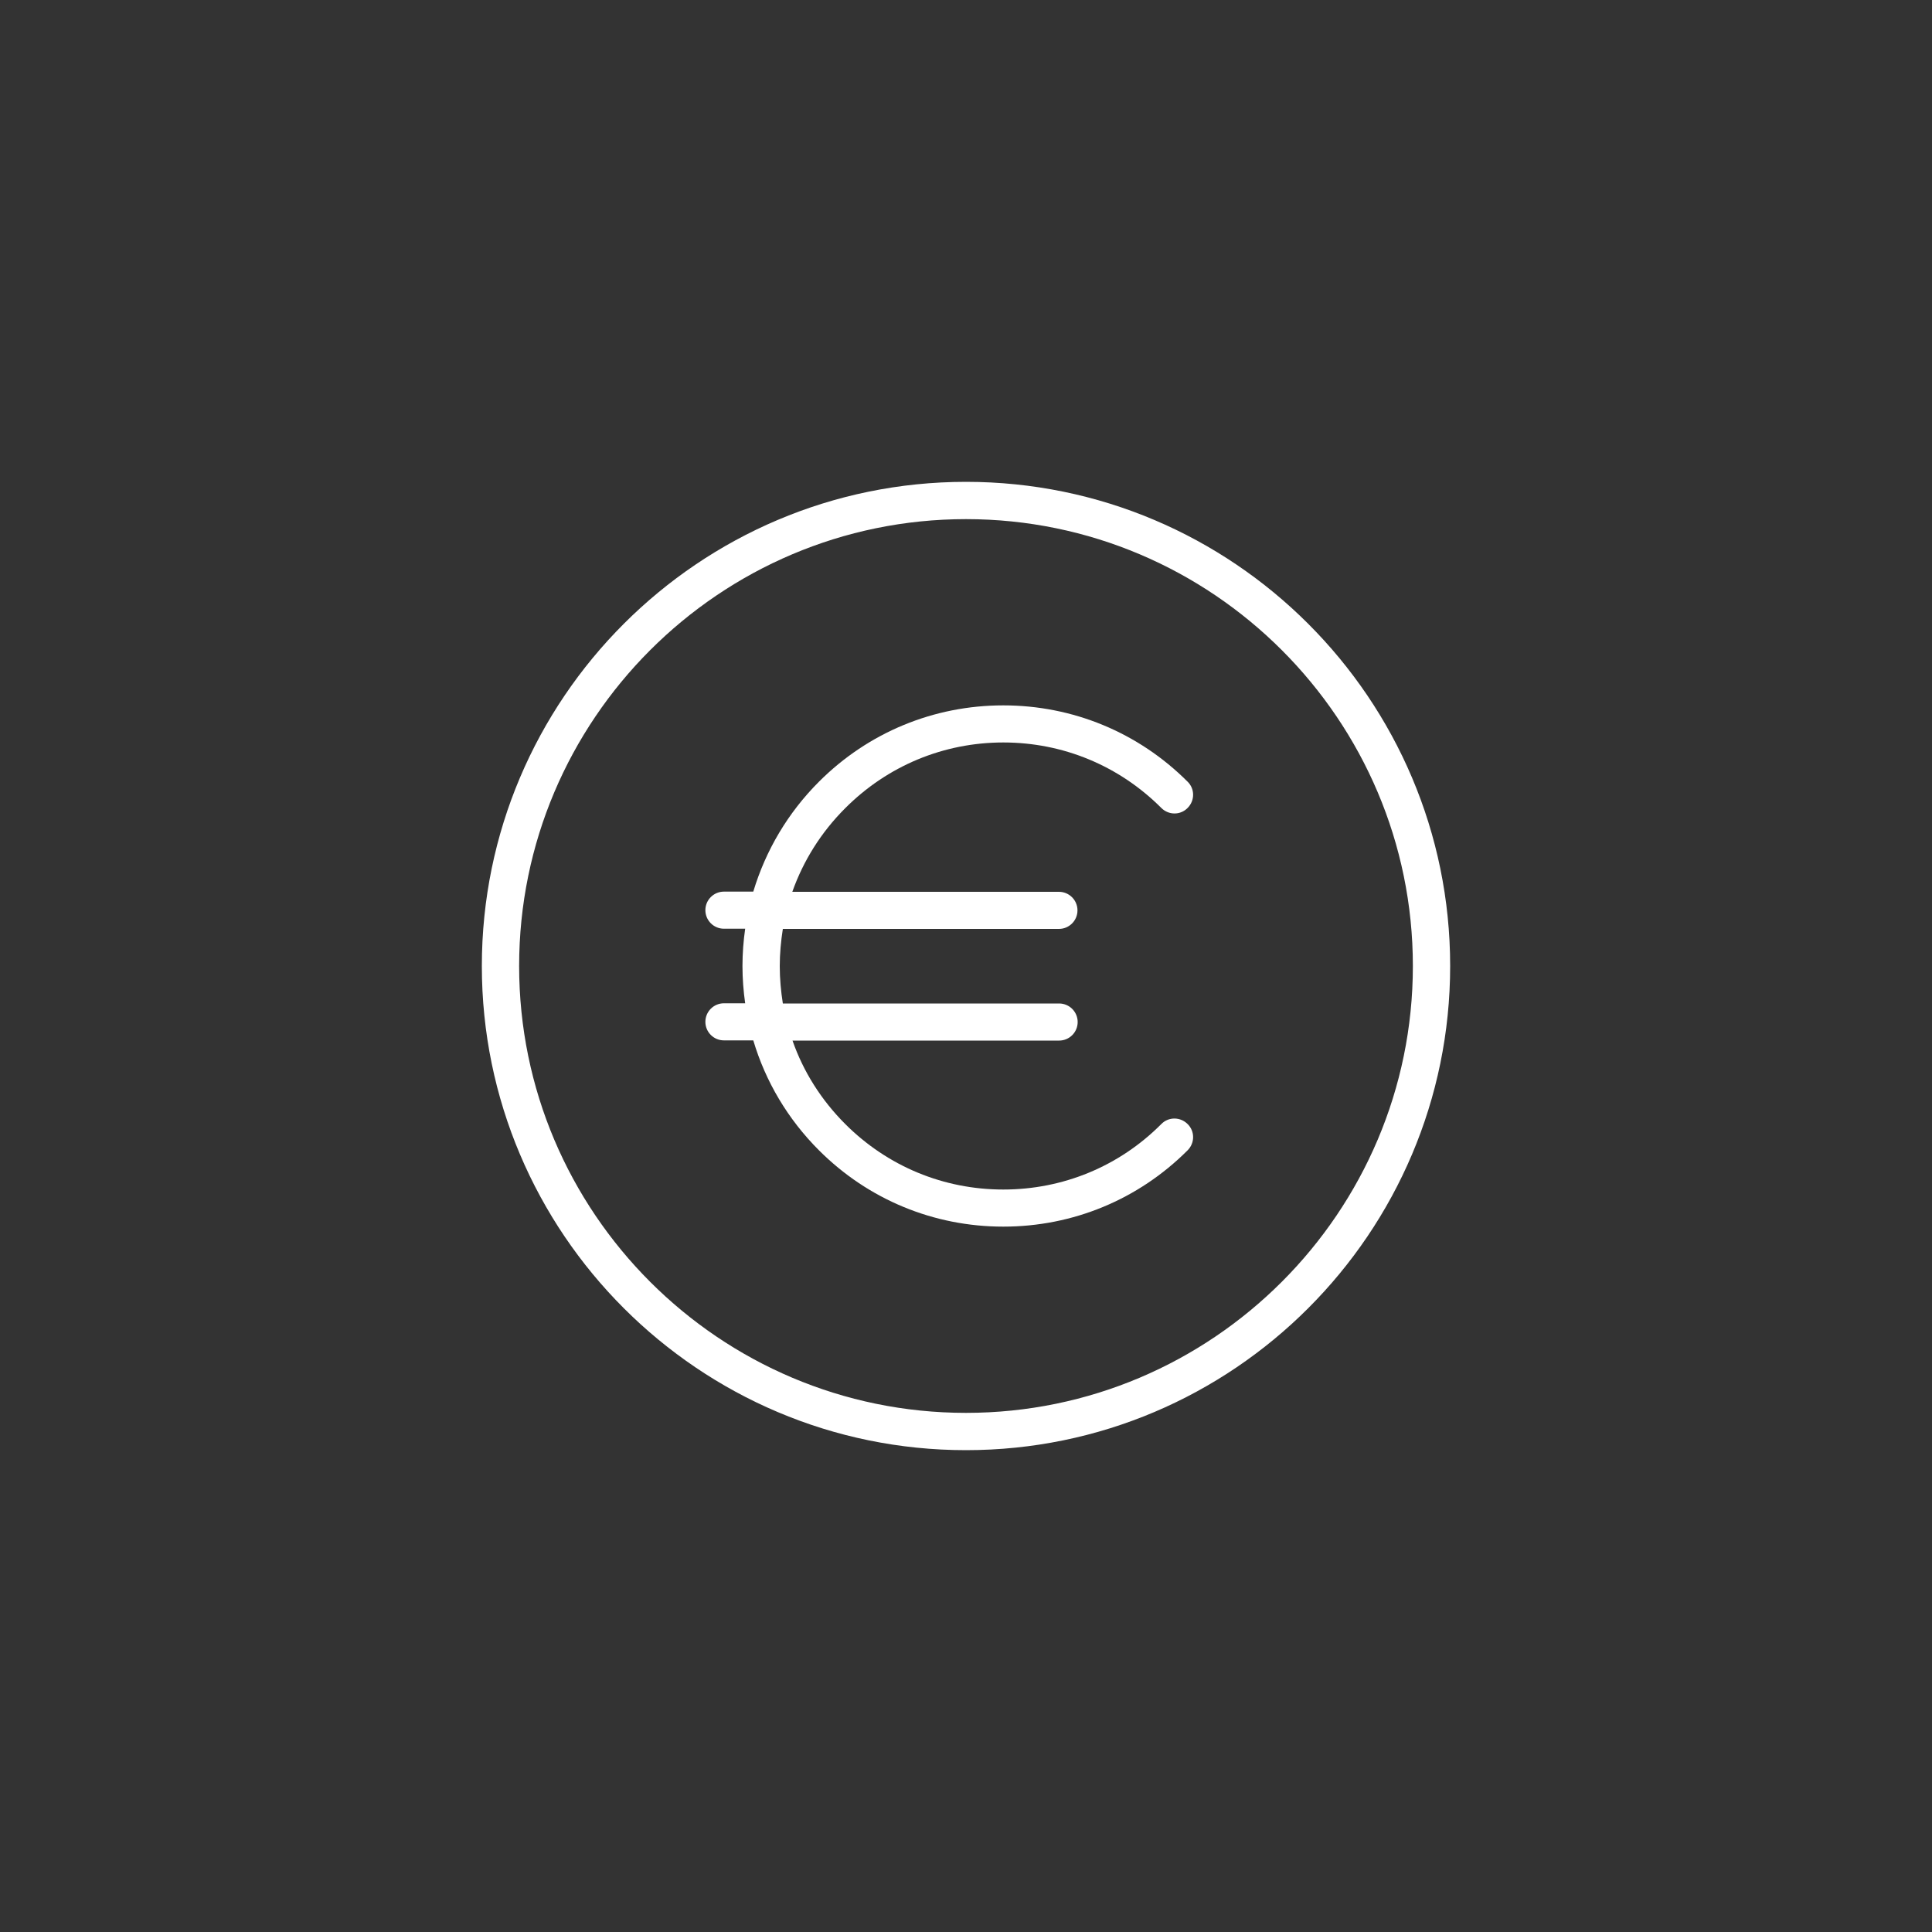 <?xml version="1.0" encoding="utf-8"?>
<!-- Generator: Adobe Illustrator 23.1.1, SVG Export Plug-In . SVG Version: 6.00 Build 0)  -->
<svg version="1.1" id="Capa_1" xmlns="http://www.w3.org/2000/svg" xmlns:xlink="http://www.w3.org/1999/xlink" x="0px" y="0px"
	 viewBox="0 0 100 100" style="enable-background:new 0 0 100 100;" xml:space="preserve">
<rect x="0" y="0" width="100" height="100" fill="#333333" stroke="none"/>
<style type="text/css">
	.st0{fill:#ffffff;}
	.st1{fill:#ffffff;}
	.st2{fill:#ffffff;}
</style>
<path class="st1" d="M50,73.13c-12.76,0-23.13-10.38-23.13-23.13S37.24,26.87,50,26.87S73.13,37.25,73.13,50S62.75,73.13,50,73.13
	 M50,24.94c-13.82,0-25.06,11.24-25.06,25.06S36.18,75.06,50,75.06S75.06,63.82,75.06,50S63.82,24.94,50,24.94"/>
<path class="st1" d="M51.93,38.43L51.93,38.43c3.09,0,5.99,1.2,8.18,3.39c0.38,0.38,0.99,0.38,1.36,0c0.38-0.38,0.38-0.99,0-1.36
	c-2.55-2.55-5.94-3.95-9.54-3.95h0c-3.6,0-6.99,1.4-9.54,3.95c-1.61,1.61-2.76,3.56-3.4,5.69h-1.52c-0.53,0-0.96,0.43-0.96,0.96
	s0.43,0.96,0.96,0.96h1.1c-0.09,0.63-0.14,1.28-0.14,1.93c0,0.65,0.05,1.3,0.14,1.93h-1.1c-0.53,0-0.96,0.43-0.96,0.96
	c0,0.53,0.43,0.96,0.96,0.96h1.52c0.63,2.12,1.78,4.07,3.4,5.69c2.55,2.55,5.94,3.95,9.54,3.95s6.99-1.4,9.54-3.95
	c0.38-0.38,0.38-0.99,0-1.36c-0.38-0.38-0.99-0.38-1.36,0c-2.18,2.19-5.09,3.39-8.18,3.39s-5.99-1.2-8.18-3.39
	c-1.24-1.24-2.17-2.71-2.73-4.32h13.8c0.53,0,0.96-0.43,0.96-0.96c0-0.53-0.43-0.96-0.96-0.96H40.52c-0.1-0.63-0.16-1.28-0.16-1.93
	s0.06-1.3,0.16-1.93h14.29c0.53,0,0.96-0.43,0.96-0.96s-0.43-0.96-0.96-0.96h-13.8c0.57-1.61,1.49-3.08,2.73-4.32
	C45.93,39.64,48.84,38.43,51.93,38.43"/>
</svg>
